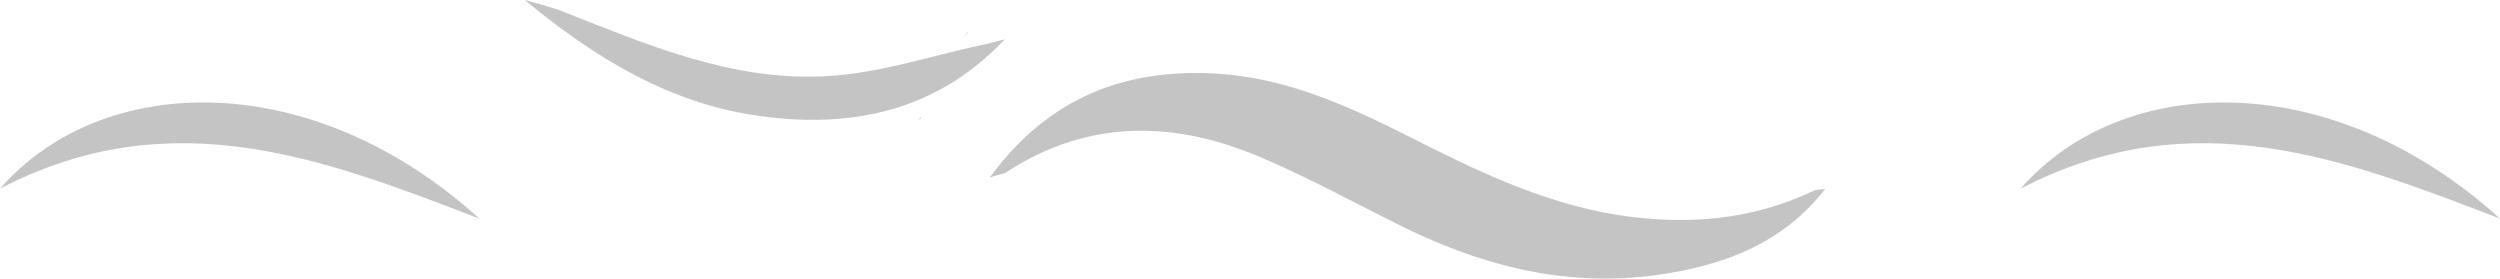 <?xml version="1.0" encoding="UTF-8"?> <svg xmlns="http://www.w3.org/2000/svg" width="573" height="64" viewBox="0 0 573 64" fill="none"> <path d="M418.385 43.239C408.41 56.125 394.303 61.136 378.912 63.141C357.965 65.861 338.442 60.564 319.774 51.114C309.799 46.103 299.966 40.805 289.706 36.367C269.614 27.633 249.663 27.06 230.568 39.517C229.856 39.946 229.001 39.946 226.863 40.662C240.543 22.049 258.213 15.606 279.161 16.895C294.694 17.897 308.517 24.054 322.197 30.926C337.729 38.801 353.12 46.389 370.647 49.253C386.323 51.687 401.428 50.541 415.82 43.669C416.533 43.383 417.53 43.526 418.385 43.239Z" fill="#C4C4C4"></path> <path d="M230.283 9.02C214.893 25.342 195.513 29.494 174.422 26.631C153.76 23.91 136.374 13.315 120.272 0C122.837 0.716 125.544 1.432 128.109 2.291C147.774 10.022 167.44 18.613 189.1 17.468C201.213 16.895 213.04 12.886 225.01 10.309C226.72 10.022 228.431 9.45 230.283 9.02C230.283 8.877 230.283 9.02 230.283 9.02Z" fill="#C4C4C4"></path> <path d="M109.869 50.112C74.528 36.51 39.331 22.765 0 43.239C23.513 16.322 71.536 15.32 109.869 50.112Z" fill="#C4C4C4"></path> <path d="M573 50.112C537.66 36.51 502.462 22.765 463.131 43.239C486.644 16.322 534.667 15.32 573 50.112Z" fill="#C4C4C4"></path> <path d="M220.308 8.877C220.735 8.447 221.305 8.018 221.733 7.588L221.59 7.445C221.305 8.018 220.735 8.447 220.308 8.877C220.308 9.02 220.308 8.877 220.308 8.877Z" fill="#C4C4C4"></path> <path d="M210.475 27.633C210.618 27.347 210.903 27.06 211.045 26.774C211.045 26.917 211.045 27.204 211.045 27.204C210.76 27.347 210.475 27.49 210.475 27.633C210.333 27.49 210.475 27.633 210.475 27.633Z" fill="#C4C4C4"></path> <path d="M221.733 7.588C221.875 7.445 221.875 7.159 222.018 7.016C221.875 7.159 221.733 7.302 221.733 7.588C221.733 7.445 221.733 7.588 221.733 7.588Z" fill="#C4C4C4"></path> </svg> 